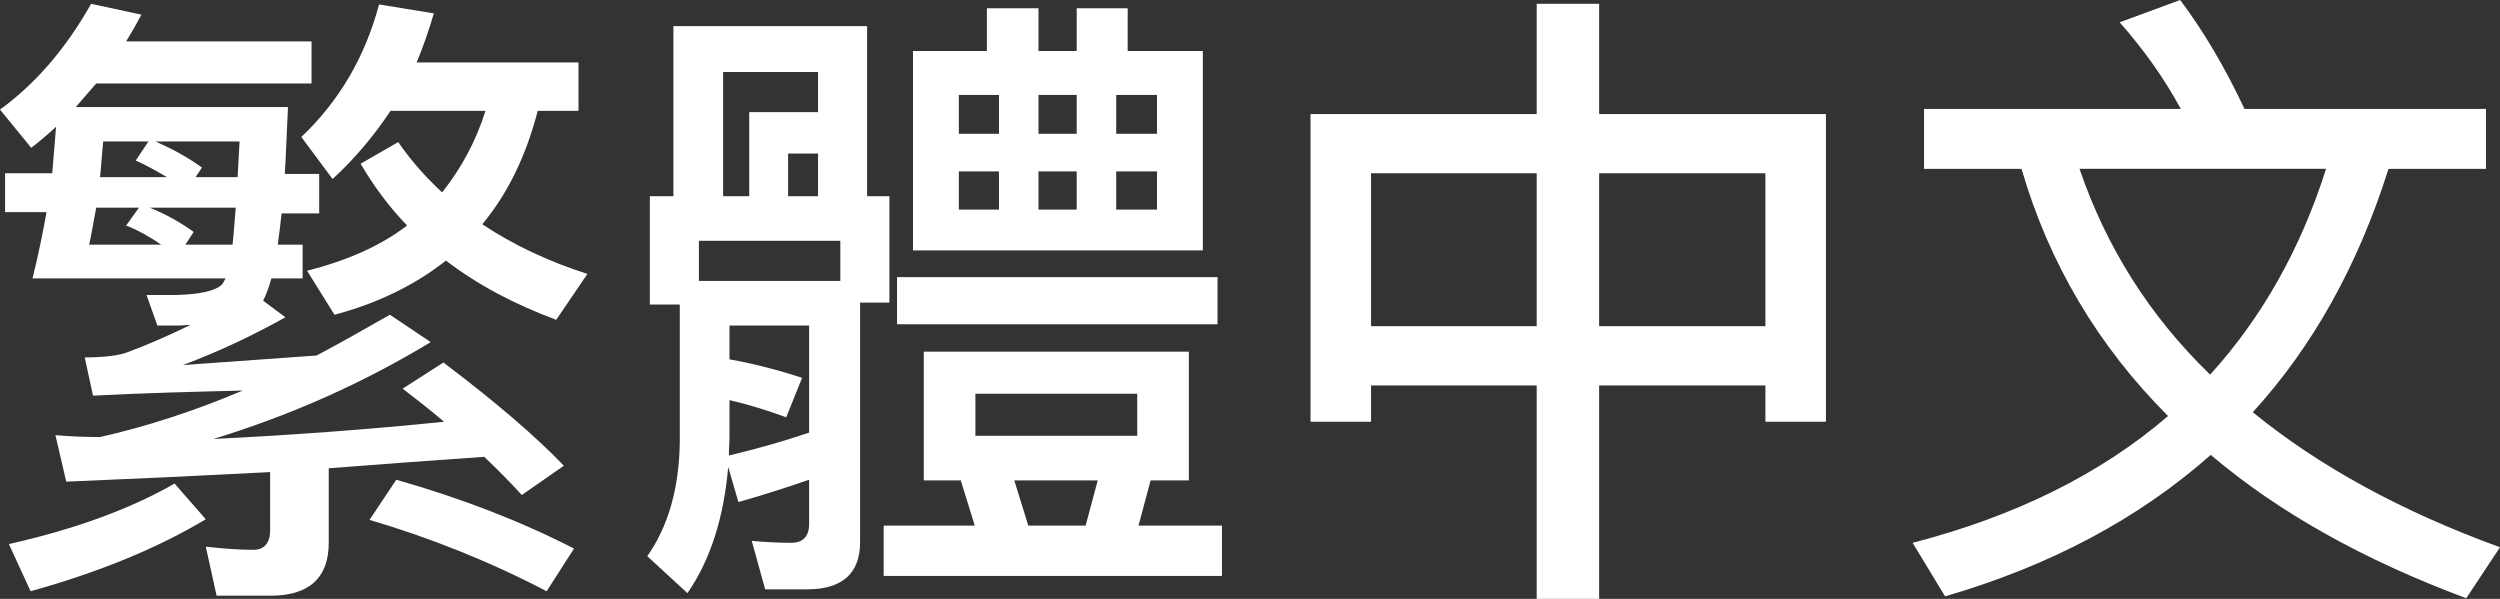<?xml version="1.0" encoding="UTF-8"?><svg id="_レイヤー_2" xmlns="http://www.w3.org/2000/svg" viewBox="0 0 78.48 18.8"><rect x="0" y="0" width="78.48" height="18.8" fill="#333333" stroke="none"/><g id="_文字"><path d="m2.38,3.36h6.66c-.04.78-.06,1.48-.1,2.1h1.08v1.24h-1.18c-.04.36-.08.68-.12.98h.78v1.06h-.98c-.08.3-.18.54-.26.7l.7.52c-1.04.58-2.1,1.08-3.22,1.5l4.2-.3c.76-.4,1.52-.84,2.3-1.28l1.28.86c-2.08,1.26-4.34,2.28-6.82,3.04,2.46-.12,4.88-.3,7.24-.54-.42-.36-.86-.7-1.3-1.04l1.28-.82c1.64,1.24,2.9,2.32,3.78,3.24l-1.32.92c-.36-.4-.76-.8-1.18-1.2-1.72.12-3.34.24-4.88.36v2.34c0,1.1-.62,1.66-1.82,1.66h-1.7l-.34-1.54c.52.06,1.02.1,1.5.1.34,0,.52-.22.52-.62v-1.82c-2.3.12-4.44.22-6.4.3l-.34-1.46c.46.04.92.06,1.4.06,1.42-.32,2.92-.8,4.48-1.46-1.6.04-3.16.08-4.7.16l-.26-1.2c.6,0,1.04-.06,1.28-.14.66-.24,1.34-.54,2.04-.88-.12,0-.24.02-.34.02h-.7l-.34-.96h.94c.72-.02,1.2-.12,1.42-.32.04-.04.08-.12.12-.2H1.02c.18-.72.32-1.4.44-2.08H.16v-1.22h1.48l.12-1.46c-.26.24-.52.46-.78.66l-.98-1.2C1.1,2.64,2.06,1.54,2.86.12l1.58.34c-.16.3-.32.58-.48.84h5.82v1.32H3.02c-.22.26-.44.5-.64.74Zm4.08,12.94c-1.5.9-3.34,1.66-5.5,2.26l-.68-1.48c2.12-.48,3.84-1.12,5.2-1.9l.98,1.12ZM2.8,7.68h2.26c-.38-.26-.74-.46-1.1-.6l.4-.56h-1.34c-.08.4-.14.8-.22,1.16Zm.44-3.24c-.04.38-.06.76-.1,1.12h2.1c-.34-.2-.66-.38-.98-.52l.4-.6h-1.42Zm4.06,3.24c.04-.34.06-.72.1-1.16h-2.7c.5.2.96.46,1.38.76l-.26.4h1.48Zm.22-3.24h-2.64c.54.24,1.02.5,1.46.82l-.2.3h1.32l.06-1.12Zm2.92,1.18l-.98-1.32c1.2-1.14,2-2.52,2.44-4.16l1.72.28c-.16.54-.34,1.06-.54,1.54h5.08v1.52h-1.28c-.36,1.4-.94,2.6-1.74,3.56.96.64,2.06,1.16,3.3,1.56l-.98,1.44c-1.34-.5-2.5-1.12-3.46-1.86-.96.76-2.14,1.34-3.5,1.7l-.86-1.38c1.26-.32,2.3-.78,3.14-1.42-.58-.6-1.06-1.26-1.46-1.94l1.18-.68c.4.58.86,1.1,1.38,1.58.6-.76,1.06-1.6,1.36-2.56h-2.98c-.52.78-1.12,1.5-1.82,2.14Zm7.58,11.6l-.86,1.34c-1.8-.94-3.66-1.68-5.56-2.24l.84-1.26c2.04.58,3.9,1.3,5.58,2.16Z" style="fill:#fff; stroke-width:0px;"/><path d="m27.22,6.16h.7v3.34h-.92v7.52c0,.98-.56,1.48-1.66,1.48h-1.32l-.42-1.52c.44.04.86.06,1.24.06.36,0,.56-.2.56-.58v-1.4c-.7.24-1.44.48-2.22.7l-.32-1.1c-.14,1.6-.56,2.92-1.28,3.96l-1.26-1.16c.66-.94,1-2.14,1.02-3.58v-4.32h-.94v-3.4h.74V.82h6.08v5.34Zm-.84,2.66v-1.26h-4.44v1.26h4.44Zm-2.86-2.66v-2.64h2.16v-1.26h-2.98v3.9h.82Zm1.88,7.42v-3.36h-2.5v1.06c.78.14,1.54.34,2.28.58l-.5,1.24c-.6-.22-1.18-.4-1.78-.54v1.18c0,.2-.02.38-.02.56.92-.22,1.76-.46,2.52-.72Zm.28-7.42v-1.34h-.94v1.34h.94Zm11.64,4.88v4.04h-1.2l-.38,1.42h2.62v1.58h-10.62v-1.58h2.86l-.44-1.42h-1.16v-4.04h8.32Zm.9-2.34v1.48h-10.06v-1.48h10.06Zm-7.24-7.1V.26h1.62v1.34h1.2V.26h1.6v1.34h2.36v6.26h-9.1V1.6h2.32Zm.38,2.6v-1.22h-1.26v1.22h1.26Zm0,1.18h-1.26v1.2h1.26v-1.2Zm4.34,6.98h-5.08v1.32h5.08v-1.32Zm-1.62,4.14l.38-1.42h-2.62l.44,1.42h1.8Zm-1.48-12.3h1.2v-1.22h-1.2v1.22Zm1.2,1.18h-1.2v1.2h1.2v-1.2Zm1.24-1.18h1.28v-1.22h-1.28v1.22Zm1.28,1.18h-1.28v1.2h1.28v-1.2Z" style="fill:#fff; stroke-width:0px;"/><path d="m50.2.12v3.46h7.12v9.66h-1.9v-1.14h-5.22v6.7h-1.96v-6.7h-5.2v1.14h-1.9V3.58h7.1V.12h1.96Zm-1.96,10.12v-4.8h-5.2v4.8h5.2Zm7.18,0v-4.8h-5.22v4.8h5.22Z" style="fill:#fff; stroke-width:0px;"/><path d="m68.46,3.42c-.52-.96-1.16-1.86-1.92-2.72l1.9-.7c.72.96,1.4,2.1,2.02,3.42h7.58v1.88h-3.06c-.96,3.04-2.38,5.58-4.26,7.64,2.08,1.7,4.68,3.12,7.76,4.24l-1.06,1.6c-3.22-1.2-5.9-2.7-8.02-4.5-2.26,2-5.04,3.48-8.34,4.44l-1.02-1.68c3.24-.84,5.9-2.16,8.02-3.98-2.2-2.2-3.74-4.8-4.6-7.76h-3.06v-1.88h8.06Zm.92,8.34c1.62-1.78,2.84-3.94,3.64-6.46h-7.74c.84,2.46,2.2,4.62,4.1,6.46Z" style="fill:#fff; stroke-width:0px;"/></g></svg>
